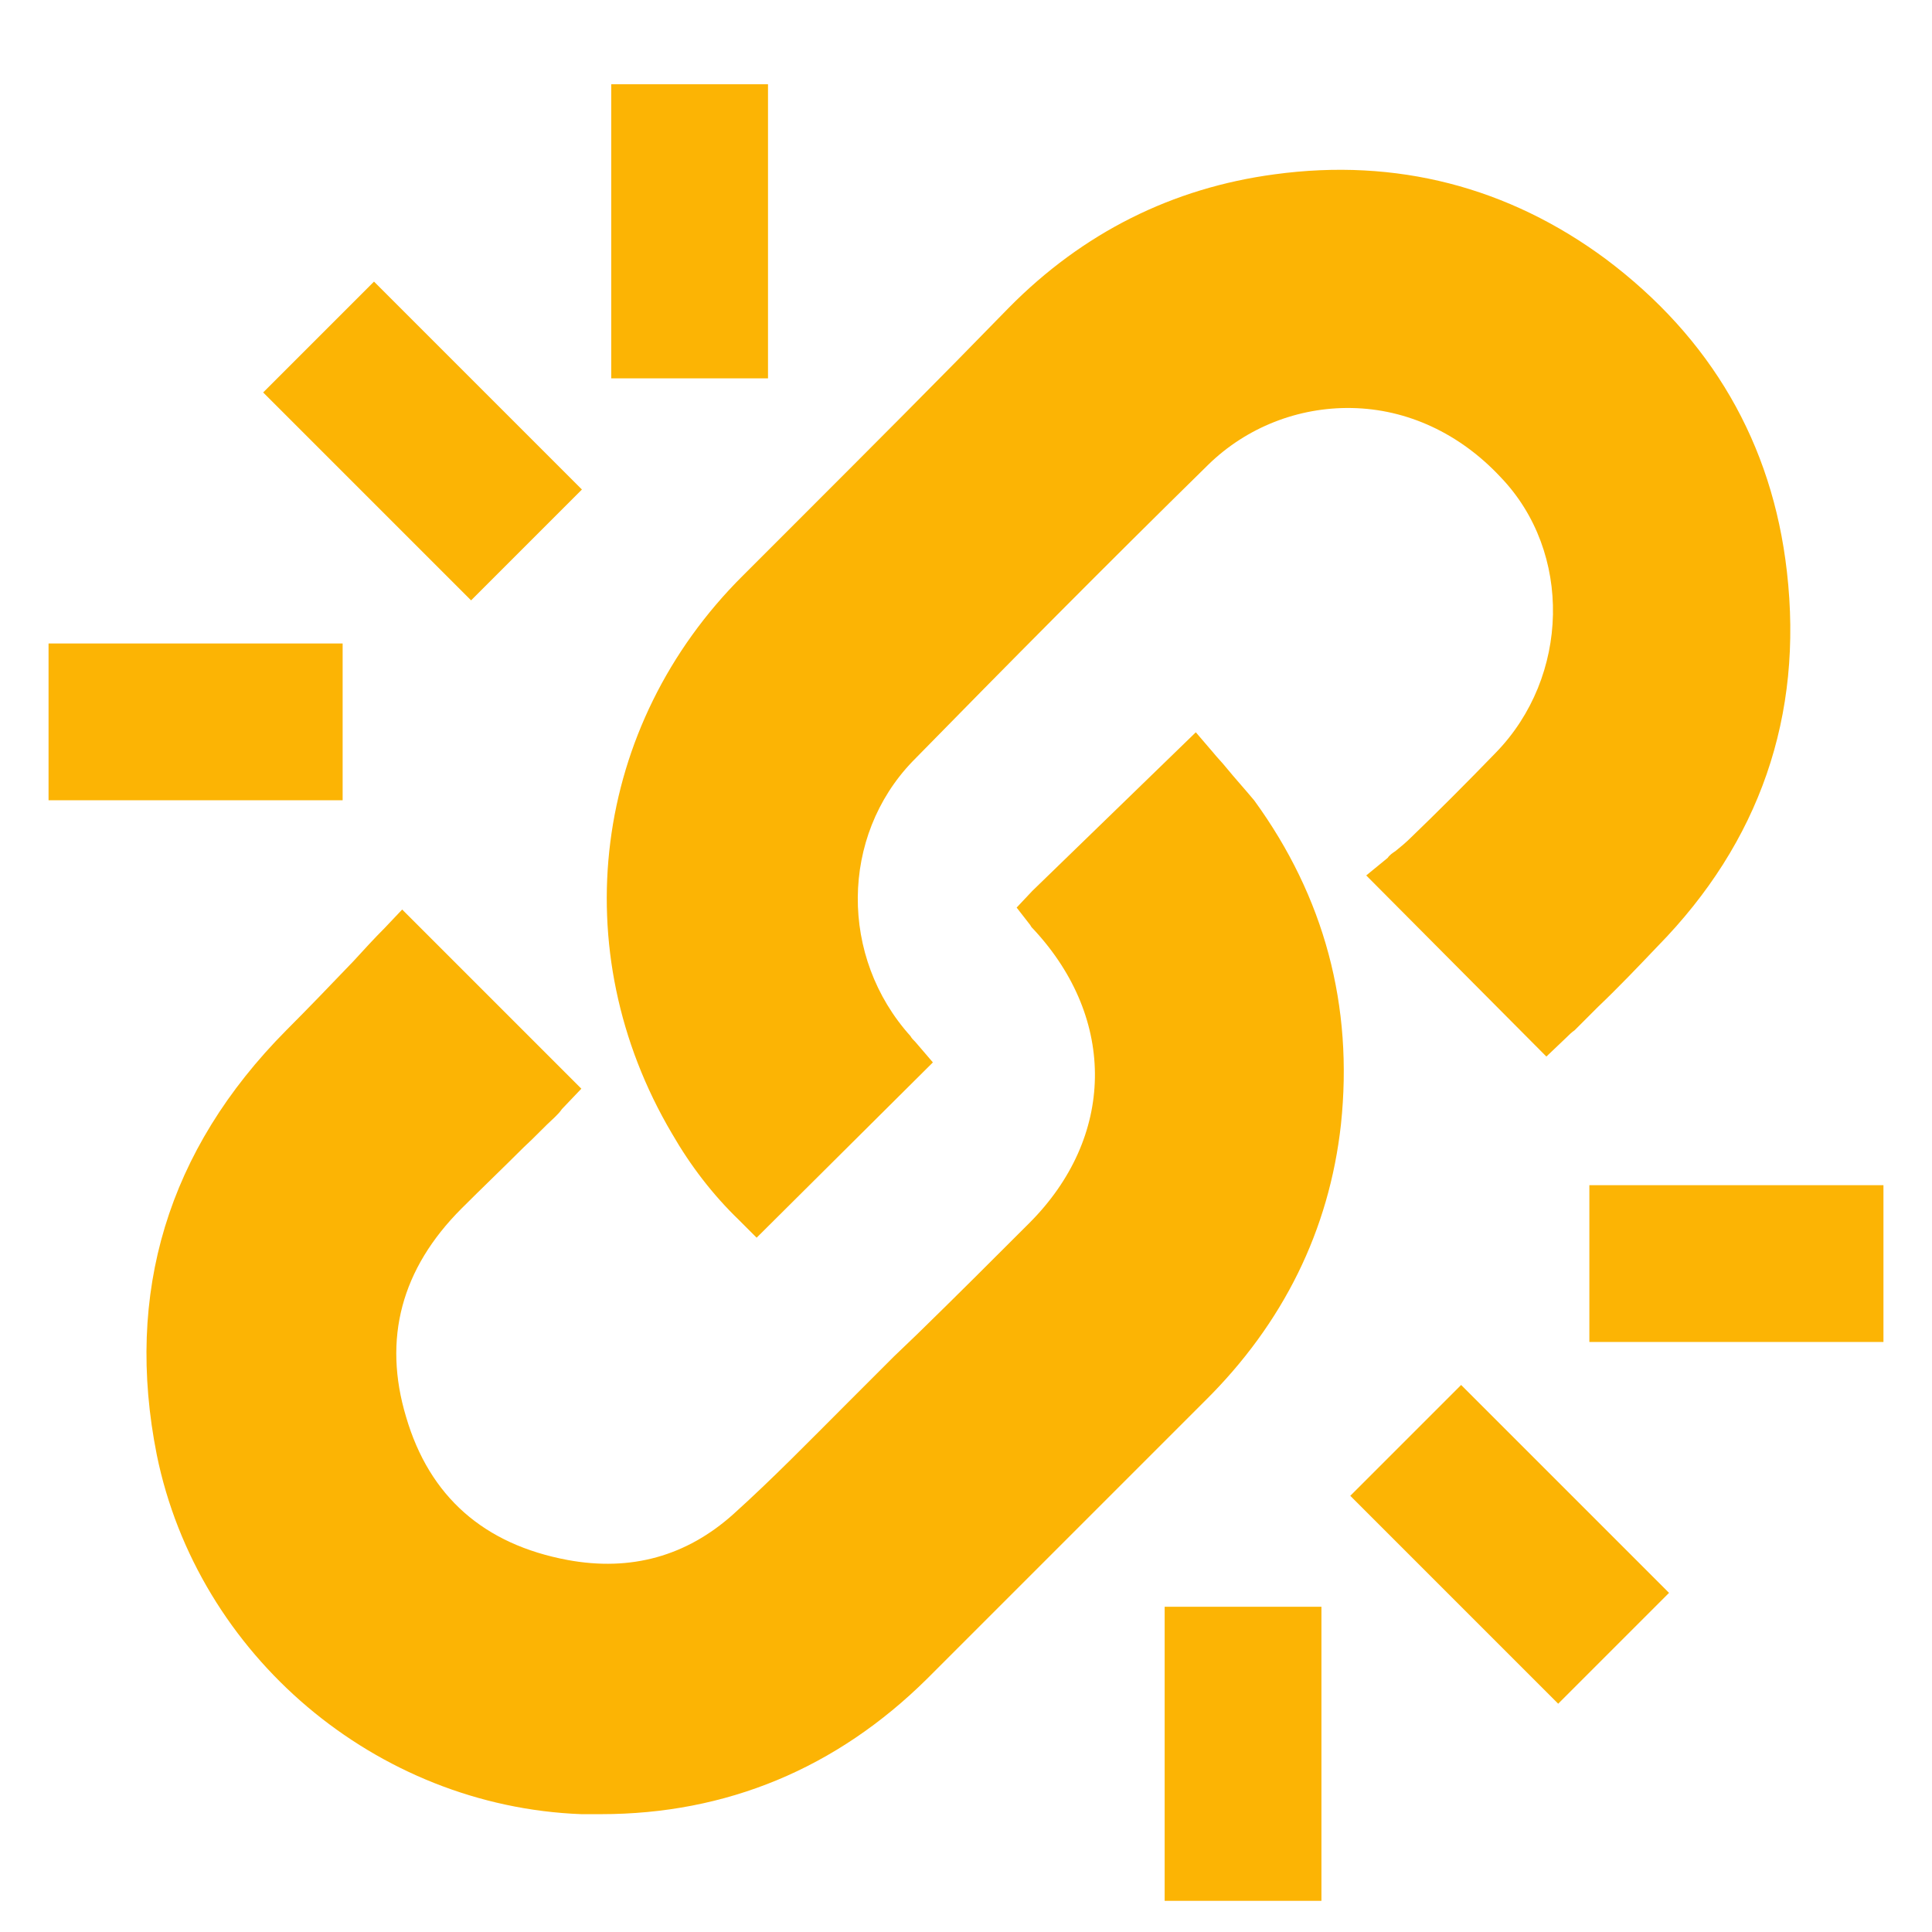 <svg xmlns="http://www.w3.org/2000/svg" xmlns:xlink="http://www.w3.org/1999/xlink" id="&#x421;&#x43B;&#x43E;&#x439;_1" x="0px" y="0px" viewBox="0 0 198.4 198.4" style="enable-background:new 0 0 198.4 198.4;" xml:space="preserve"><style type="text/css">	.st0{fill:#FFFFFF;}	.st1{fill:#FCB404;}	.st2{fill:#EBB044;}	.st3{fill:none;stroke:#EBB044;stroke-width:5.422;stroke-miterlimit:10;}	.st4{fill:url(#SVGID_1_);}	.st5{fill:none;stroke:#C8C7C7;stroke-width:2;stroke-miterlimit:10;}	.st6{fill:none;stroke:#FCB404;stroke-width:2;stroke-miterlimit:10;}	.st7{fill:url(#SVGID_12_);}</style><g>	<g>		<path class="st1" d="M125.9,78.8c-0.4-0.5-0.9-1-1.3-1.5l-1.8-2.1L106,91.5l-1.6,1.7l1.4,1.8c0.1,0.2,0.2,0.3,0.4,0.5   c8.5,9.2,8.3,21.3-0.5,30.1c-3.8,3.8-7.6,7.6-11.5,11.4l-2.4,2.3c-1.6,1.6-3.2,3.2-4.8,4.8c-3.8,3.8-7.7,7.8-11.7,11.4   c-4.8,4.3-10.5,5.9-17,4.7c-8.6-1.6-14.2-6.5-16.6-14.7c-2.4-8-0.5-15.2,5.7-21.4c2.1-2.1,4.3-4.2,6.4-6.3c1.1-1,2.1-2.1,3.2-3.1   c0.3-0.3,0.5-0.5,0.7-0.8l2-2.1L41.3,93.4l-1.8,1.9c-1.1,1.1-2.1,2.2-3.2,3.4c-2.3,2.4-4.6,4.8-6.9,7.1   c-12.2,12.3-16.6,27-13.3,43.6c4.2,20.6,22.5,36.1,43.6,36.9c0.7,0,1.3,0,2,0c12.9,0,24.2-4.7,33.5-13.9   c4.4-4.4,8.8-8.8,13.2-13.2c5.1-5.1,10.2-10.2,15.3-15.3c8.1-8,12.8-17.6,14-28.4c1.3-12.2-1.7-23.4-8.9-33.3   C127.8,81,126.8,79.9,125.9,78.8z"></path>		<path class="st1" d="M153.6,77.3c-3,3.1-6.1,6.2-8.7,8.7c-0.5,0.5-1.1,1-1.6,1.4c-0.3,0.2-0.6,0.4-0.8,0.7l-2.2,1.8l18.5,18.6   l2.1-2c0.2-0.2,0.5-0.5,0.8-0.7l2.4-2.4c2.1-2,4.1-4.1,6.1-6.2c10.5-10.7,15-23.7,13.3-38.5c-1.5-13.2-7.8-24-18.6-32.1   c-10-7.4-21.5-10.4-34-8.7c-10.5,1.4-19.7,6-27.3,13.7C96.4,39,89.3,46.1,82.1,53.3l-5.8,5.8C60.8,74.5,57.9,97.6,69,116.4   c1.9,3.3,4.2,6.3,6.9,8.9l1.8,1.8l18.1-18l-1.8-2.1c-0.2-0.2-0.4-0.4-0.5-0.6c-7.3-8.1-7.2-20.5,0.2-28.2   c9.6-9.8,19.8-20.1,30.4-30.5c3.9-3.8,9.2-5.9,14.7-5.8c5.7,0.1,11.1,2.6,15.3,7.1C161.5,56.7,161.2,69.5,153.6,77.3z"></path>	</g>	<rect x="119.6" y="165" class="st1" width="16.1" height="30.2"></rect>			<rect x="170.3" y="114.6" transform="matrix(6.123234e-17 -1 1 6.123234e-17 48.614 308.109)" class="st1" width="16.1" height="30.2"></rect>			<rect x="147" y="143.5" transform="matrix(0.707 -0.707 0.707 0.707 -66.722 156.081)" class="st1" width="16.1" height="30.2"></rect>			<rect x="62.7" y="8.7" transform="matrix(-1 -1.224647e-16 1.224647e-16 -1 141.568 47.553)" class="st1" width="16.1" height="30.2"></rect>			<rect x="12" y="59" transform="matrix(-1.836970e-16 1 -1 -1.836970e-16 94.186 54.08)" class="st1" width="16.1" height="30.2"></rect>			<rect x="35.3" y="30.2" transform="matrix(-0.707 0.707 -0.707 -0.707 106.067 46.664)" class="st1" width="16.1" height="30.2"></rect></g></svg>